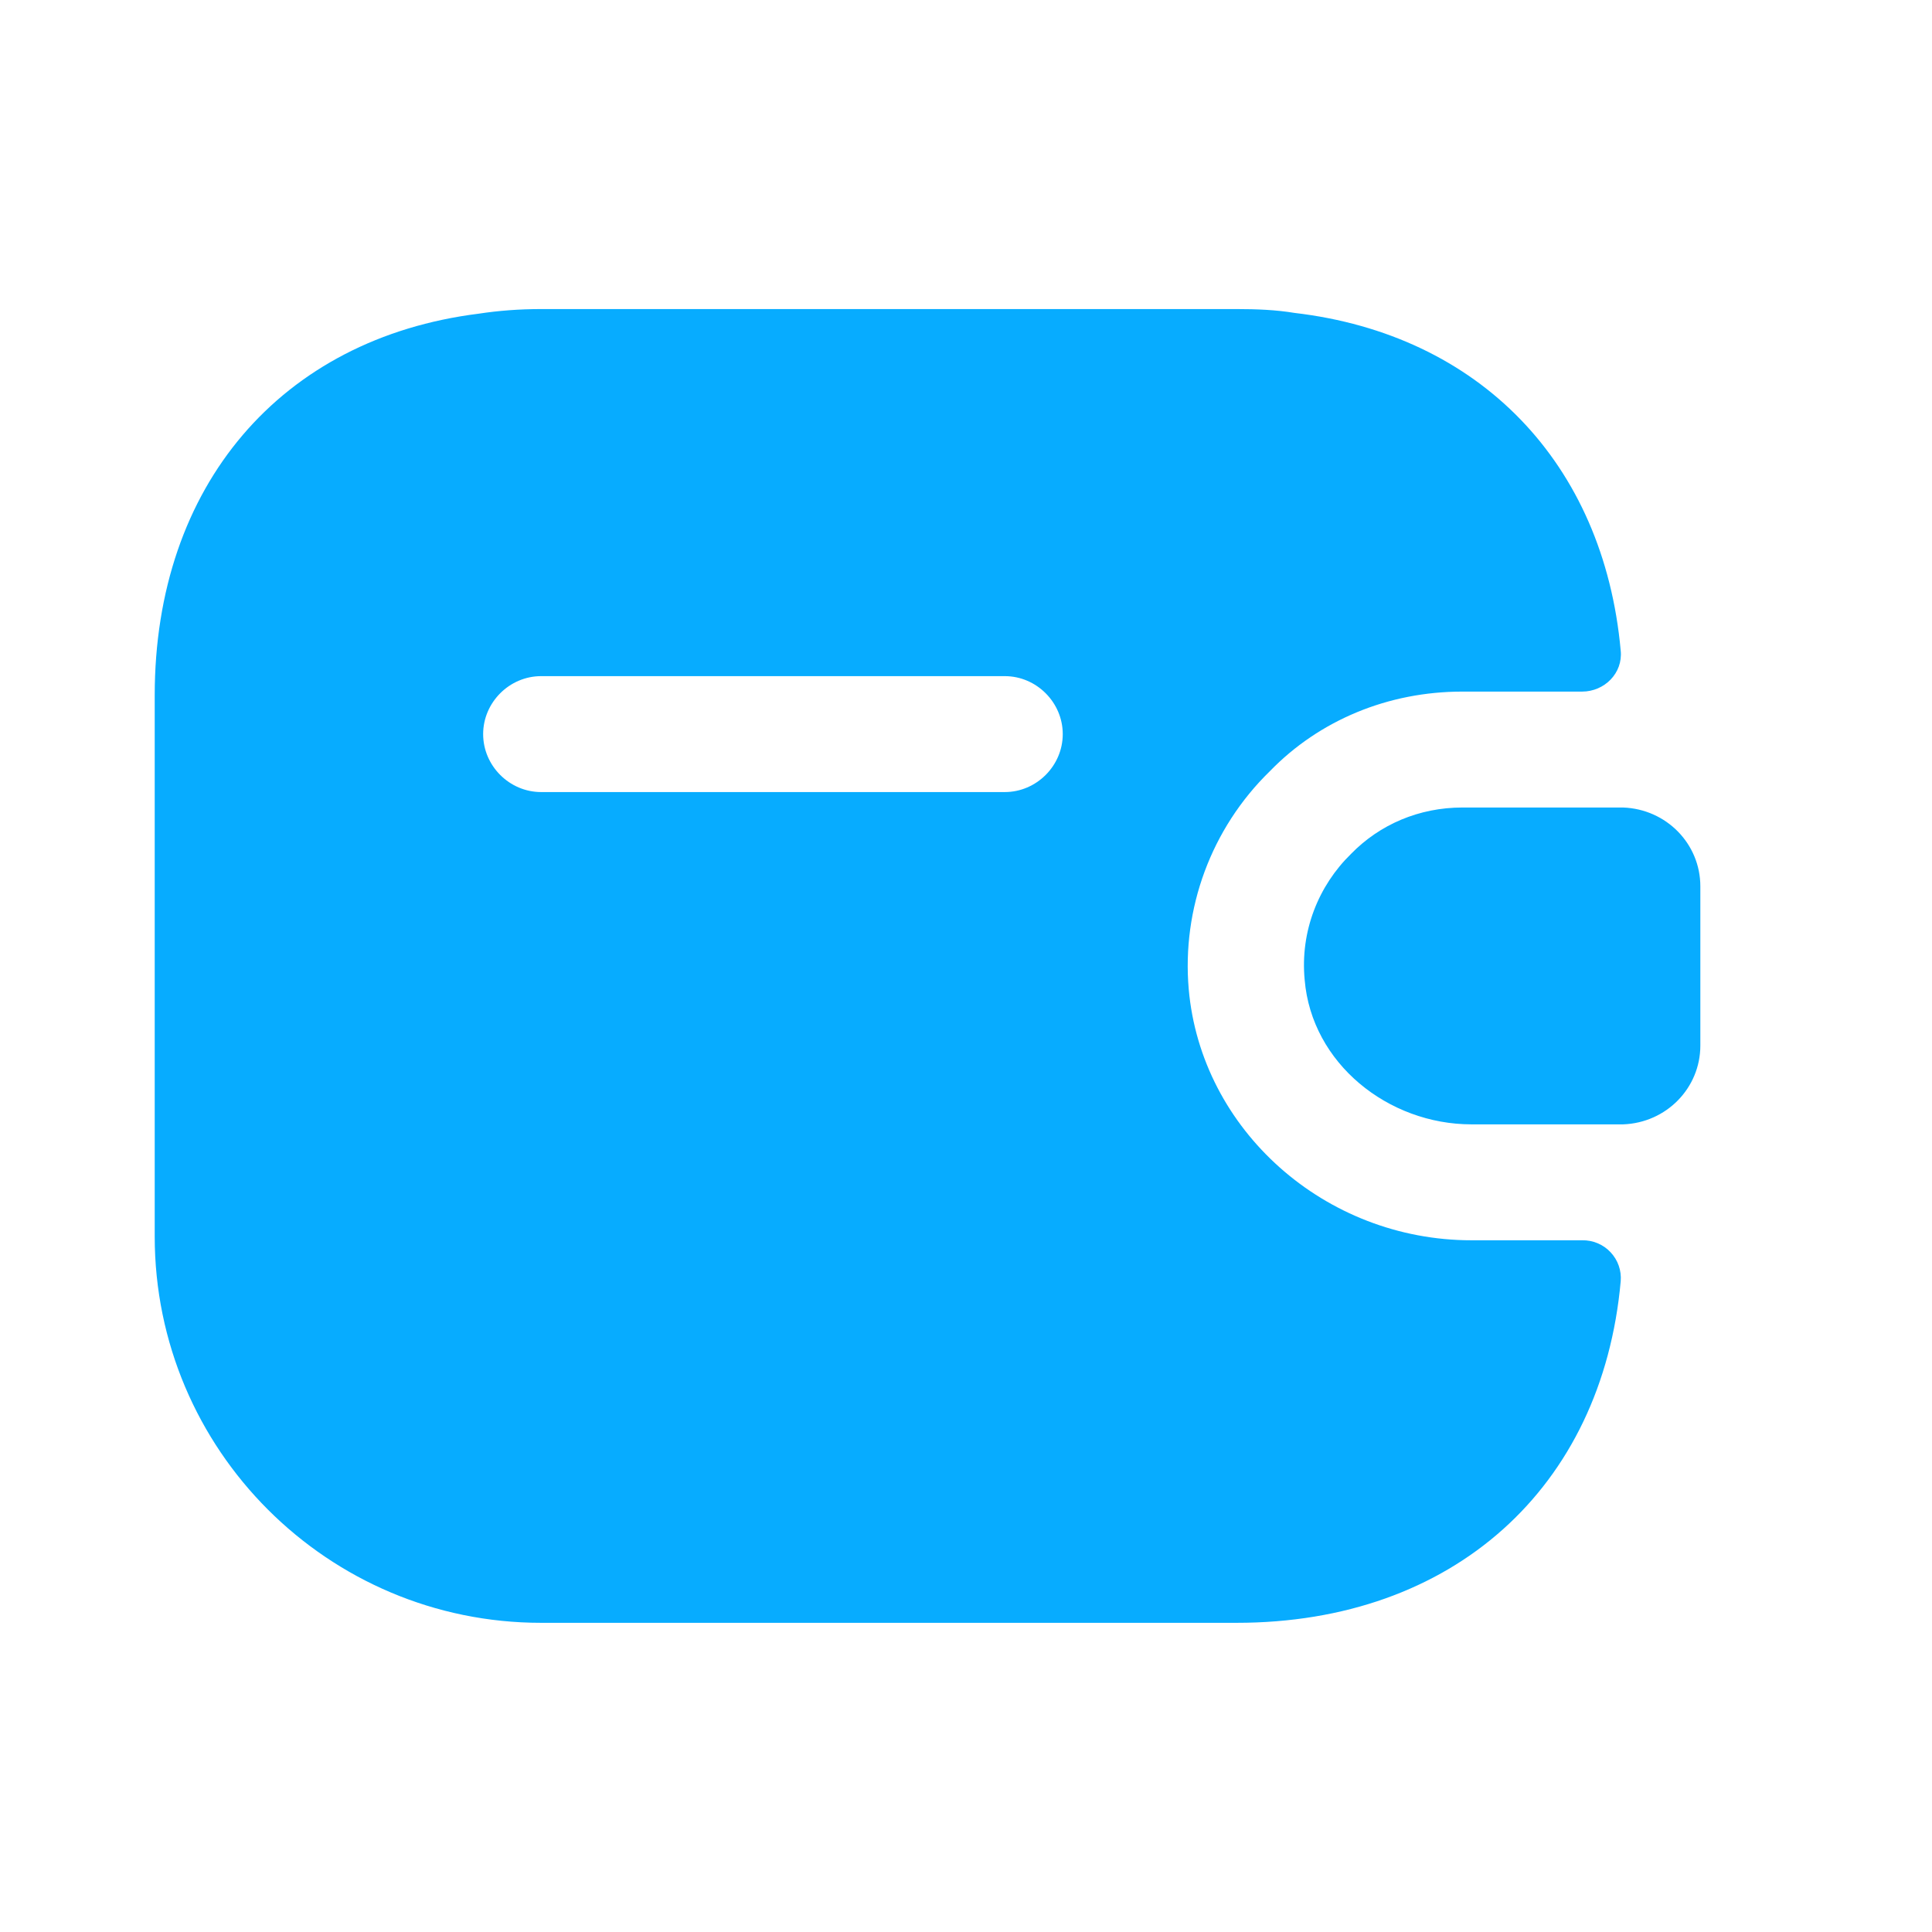 <?xml version="1.0" encoding="UTF-8"?> <svg xmlns="http://www.w3.org/2000/svg" width="64" height="64" viewBox="0 0 64 64" fill="none"><path d="M56.326 29.361V34.635C56.326 36.043 55.2 37.195 53.766 37.246H48.748C45.983 37.246 43.449 35.224 43.219 32.459C43.065 30.846 43.679 29.336 44.755 28.286C45.702 27.313 47.008 26.75 48.441 26.75H53.766C55.2 26.801 56.326 27.953 56.326 29.361Z" fill="#07ACFF"></path><path d="M52.408 41.086H48.747C43.883 41.086 39.787 37.425 39.378 32.766C39.147 30.104 40.12 27.442 42.066 25.547C43.704 23.858 45.983 22.91 48.44 22.91H52.408C53.151 22.91 53.765 22.296 53.688 21.553C53.125 15.333 49.003 11.083 42.885 10.366C42.271 10.264 41.631 10.238 40.965 10.238H17.925C17.208 10.238 16.517 10.29 15.851 10.392C9.323 11.211 5.125 16.075 5.125 23.038V40.958C5.125 48.024 10.859 53.758 17.925 53.758H40.965C48.133 53.758 53.074 49.278 53.688 42.443C53.703 42.268 53.68 42.091 53.622 41.925C53.564 41.759 53.471 41.608 53.35 41.48C53.23 41.352 53.084 41.25 52.921 41.183C52.759 41.115 52.584 41.082 52.408 41.086ZM33.285 26.238H17.925C16.875 26.238 16.005 25.368 16.005 24.318C16.005 23.269 16.875 22.398 17.925 22.398H33.285C34.335 22.398 35.205 23.269 35.205 24.318C35.205 25.368 34.335 26.238 33.285 26.238Z" fill="#07ACFF"></path></svg> 